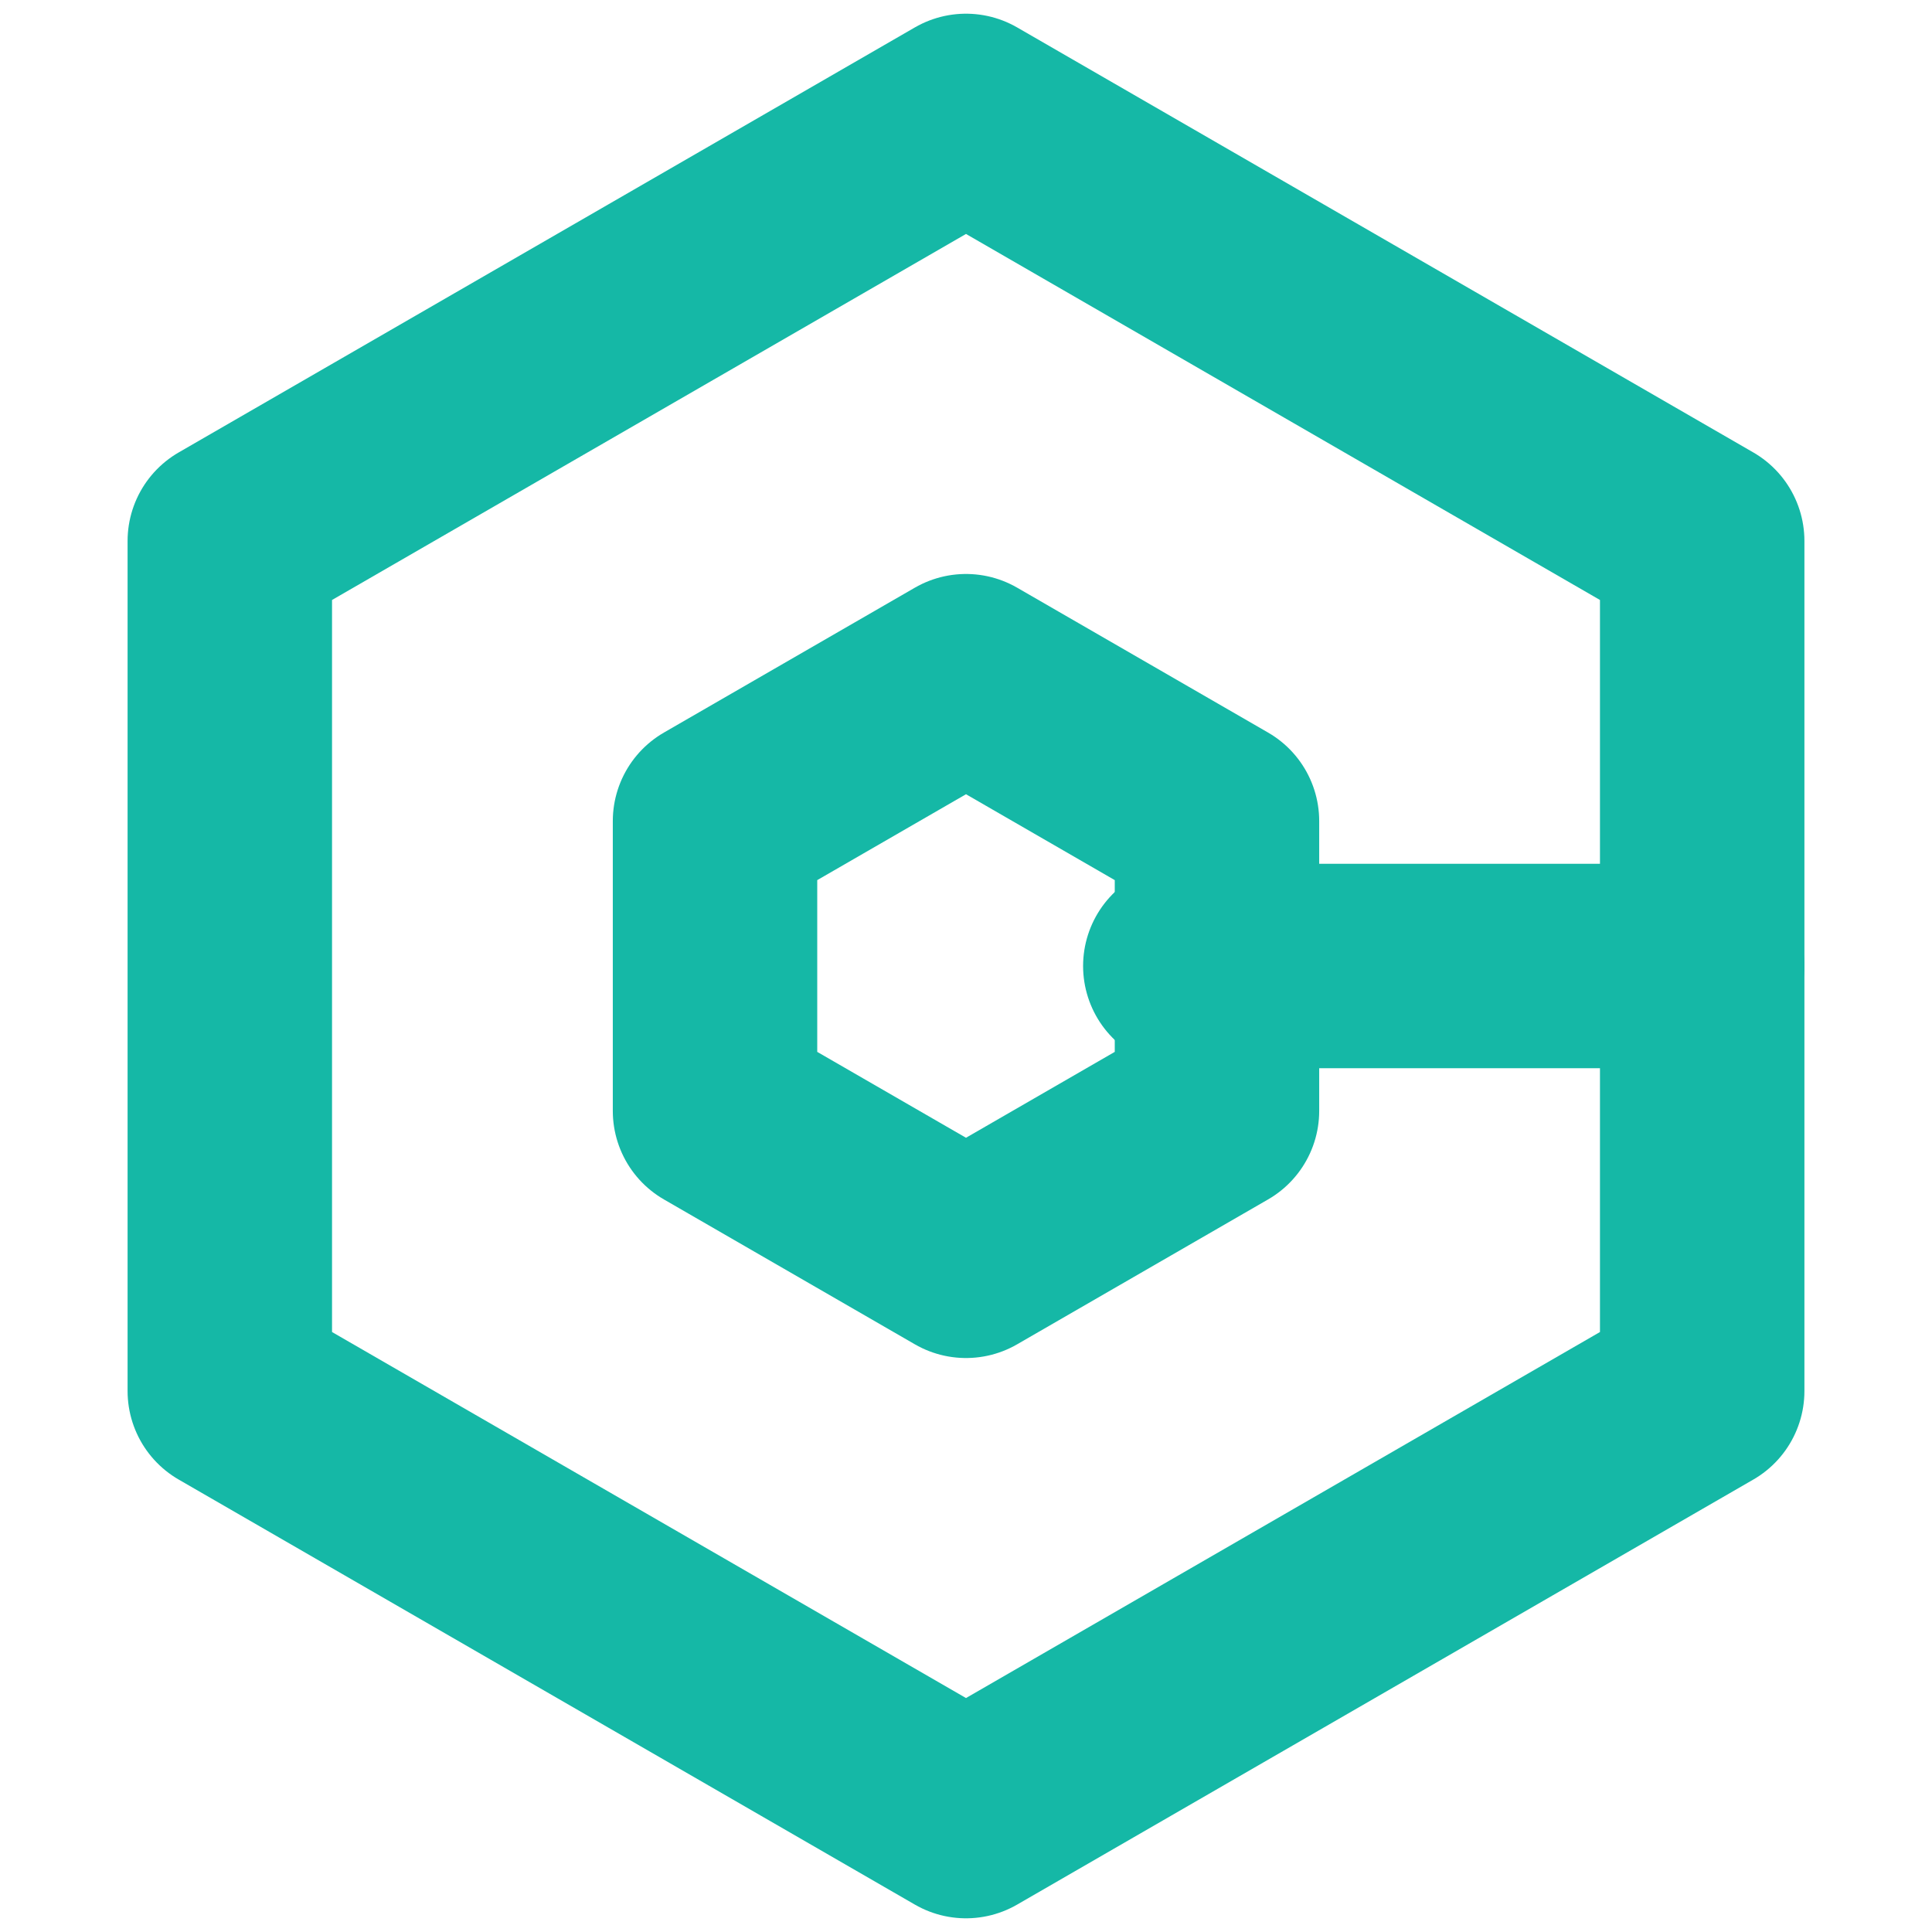 <?xml version="1.0" encoding="UTF-8" standalone="no"?>
<!DOCTYPE svg PUBLIC "-//W3C//DTD SVG 1.1//EN" "http://www.w3.org/Graphics/SVG/1.1/DTD/svg11.dtd">
<!-- Created with Vectornator (http://vectornator.io/) -->
<svg height="100.0mm" stroke-miterlimit="10" style="fill-rule:nonzero;clip-rule:evenodd;stroke-linecap:round;stroke-linejoin:round;" version="1.1" viewBox="0 0 283.5 283.5" width="100.0mm" xml:space="preserve" xmlns="http://www.w3.org/2000/svg" xmlns:vectornator="http://vectornator.io" xmlns:xlink="http://www.w3.org/1999/xlink">
<defs/>
<g id="Calque-1" vectornator:layerName="Calque 1">
<path d="M141.75 266.49L33.722 204.12L33.722 79.38L141.75 17.01L249.778 79.38L249.778 204.12L141.75 266.49Z" fill="none" opacity="1" stroke="#15b8a6" stroke-linecap="butt" stroke-linejoin="round" stroke-width="30" vectornator:layerName="Polygone 1"/>
<path d="M141.75 184.275L104.922 163.013L104.922 120.488L141.75 99.225L178.578 120.487L178.578 163.012L141.75 184.275Z" fill="none" opacity="1" stroke="#15b8a6" stroke-linecap="butt" stroke-linejoin="round" stroke-width="30" vectornator:layerName="Polygone 2"/>
<path d="M173.932 141.75L249.778 141.75" fill="none" opacity="1" stroke="#15b8a6" stroke-linecap="butt" stroke-linejoin="round" stroke-width="30" vectornator:layerName="Ligne 1"/>
</g>
</svg>
